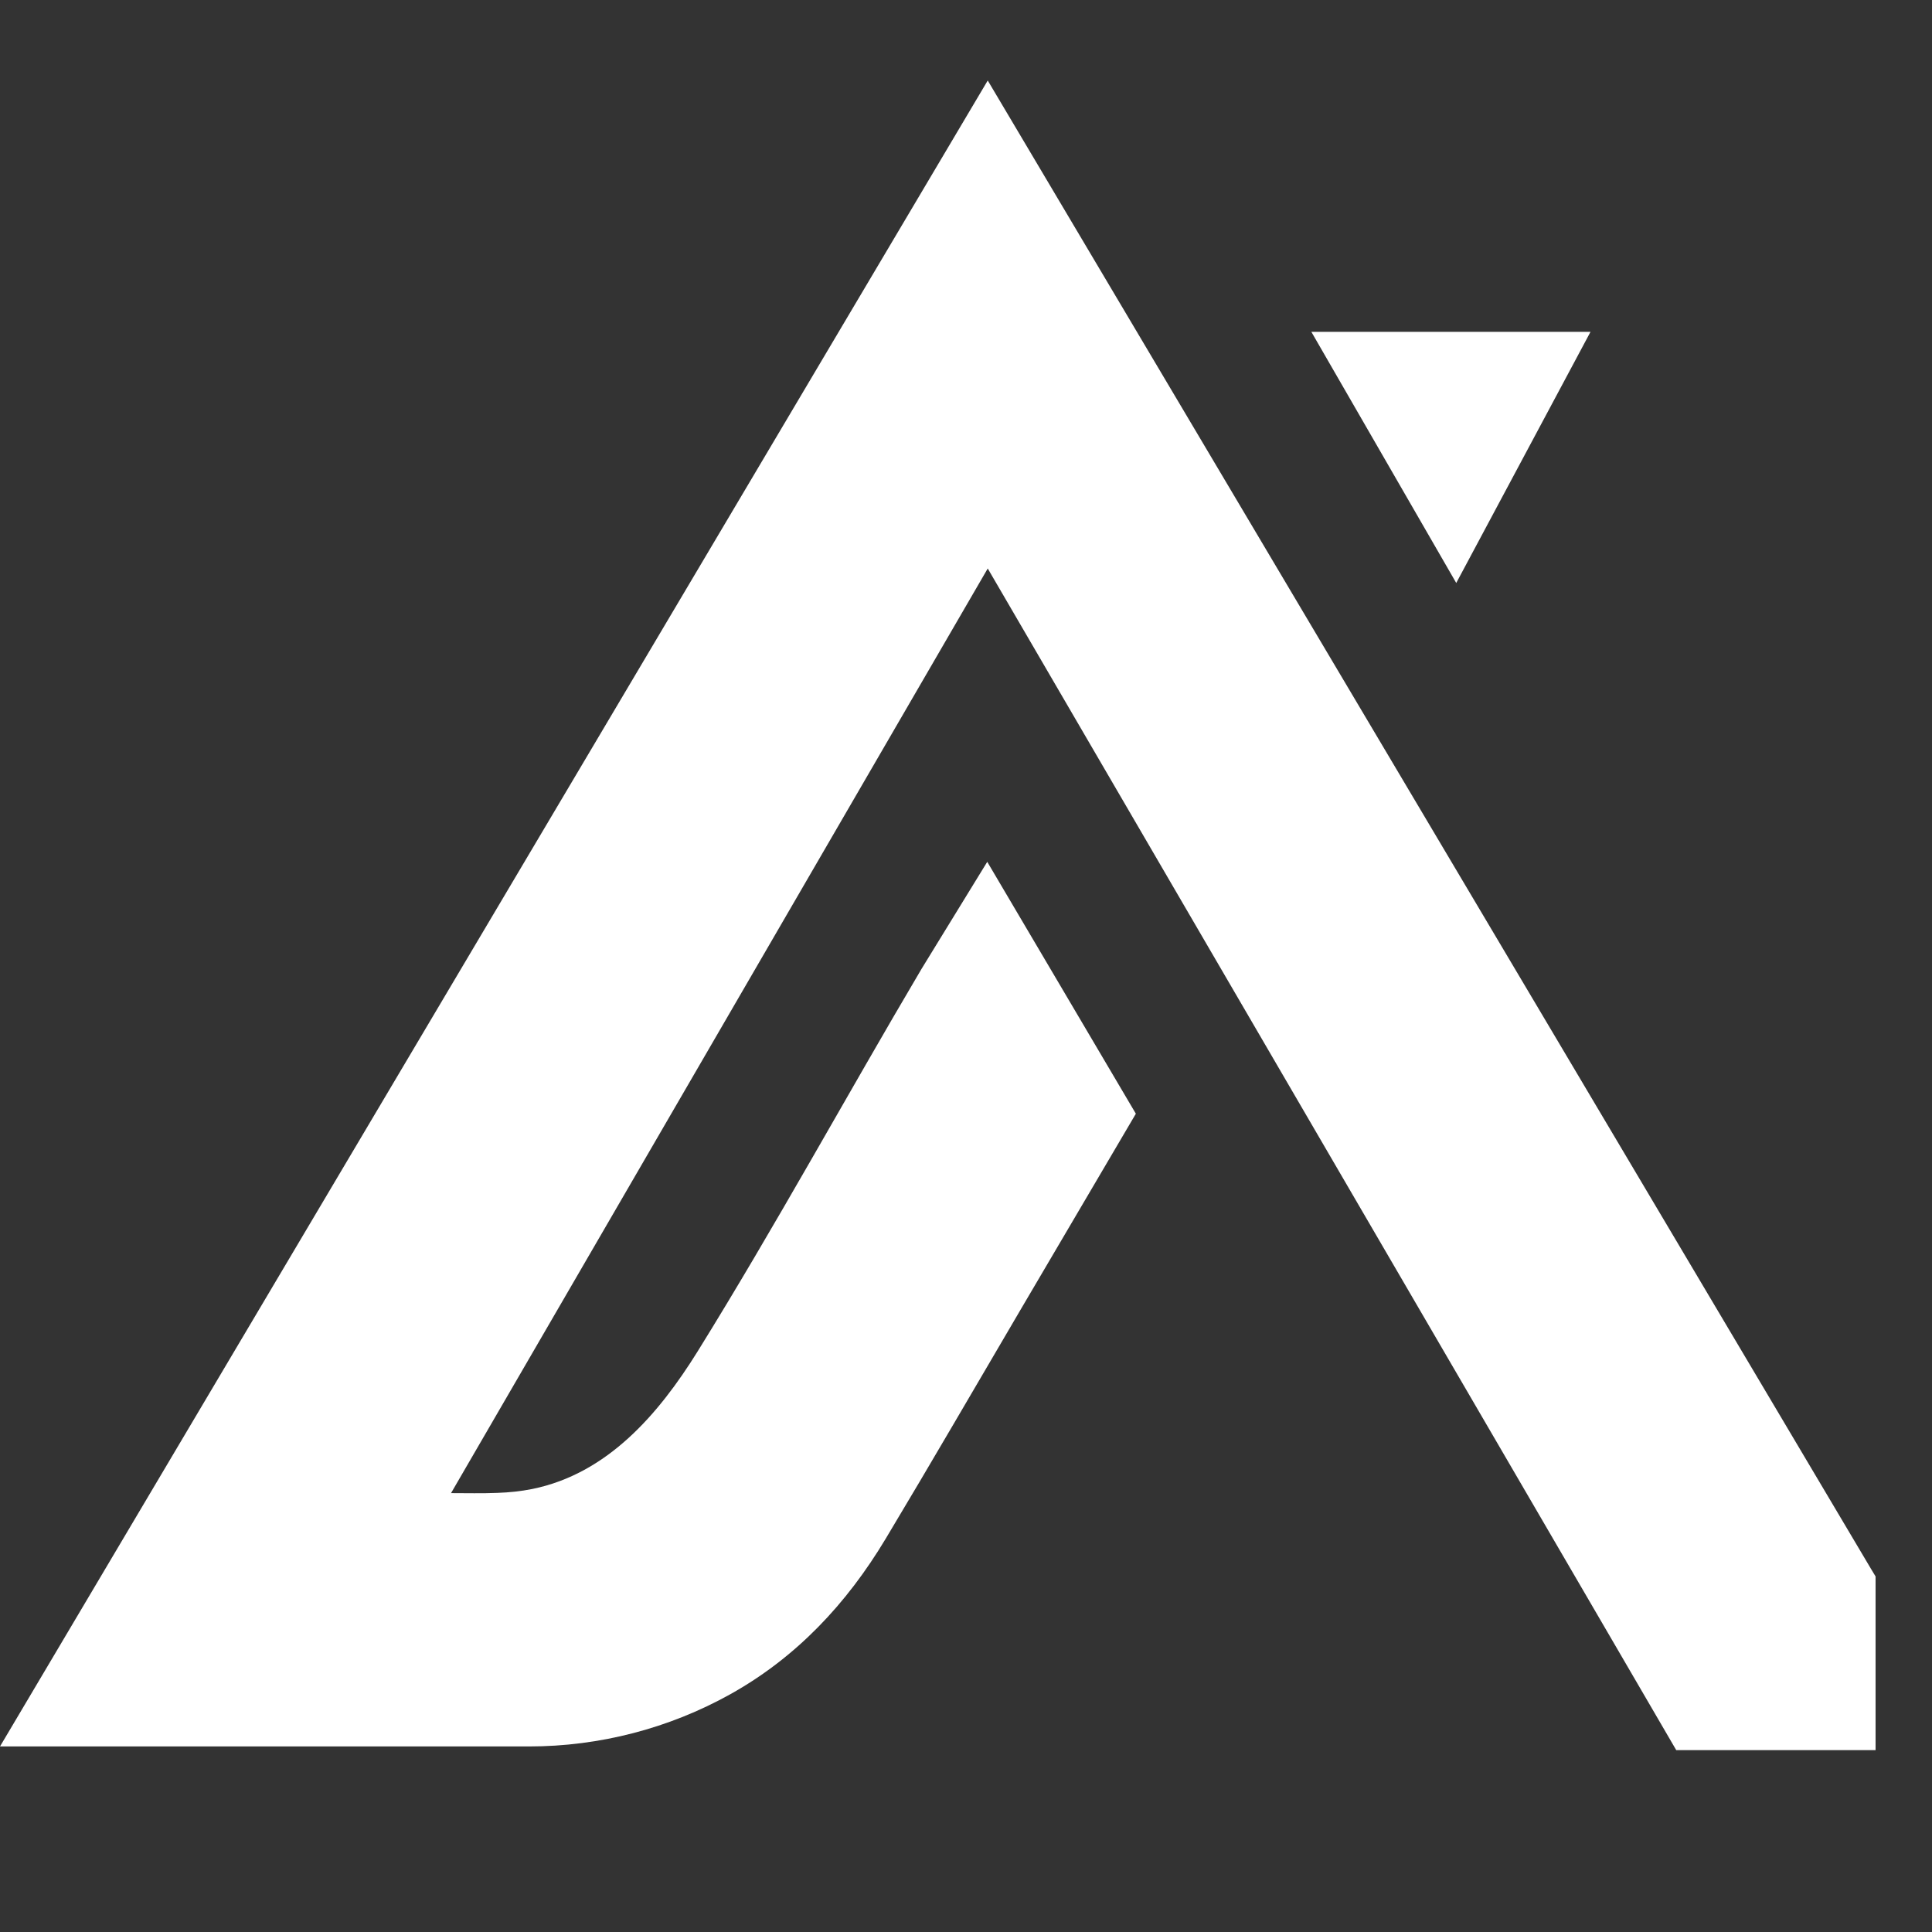 <svg width="24" height="24" viewBox="0 0 24 24" fill="white" xmlns="http://www.w3.org/2000/svg">
  <rect x="0" y="0" width="24" height="24" fill="#333333" stroke="none"/>
  <g transform="translate(0 1)">
    <path d="M19.758 3.122H16.29L18.09 6.242L19.758 3.122Z" />
    <path d="M12.27 0L0 20.695H6.571C7.449 20.695 8.311 20.47 9.071 20.047C9.894 19.588 10.517 18.923 11.002 18.115C11.569 17.17 12.122 16.216 12.68 15.266L14.11 12.835L12.264 9.706L11.447 11.037C10.514 12.615 9.632 14.231 8.666 15.788C8.181 16.568 7.546 17.307 6.611 17.497C6.471 17.525 6.326 17.54 6.181 17.545C5.988 17.553 5.796 17.548 5.603 17.548L12.27 6.062L20.823 20.741H23.299V18.583L23.241 18.487L12.27 0Z" />
  </g>
</svg>

